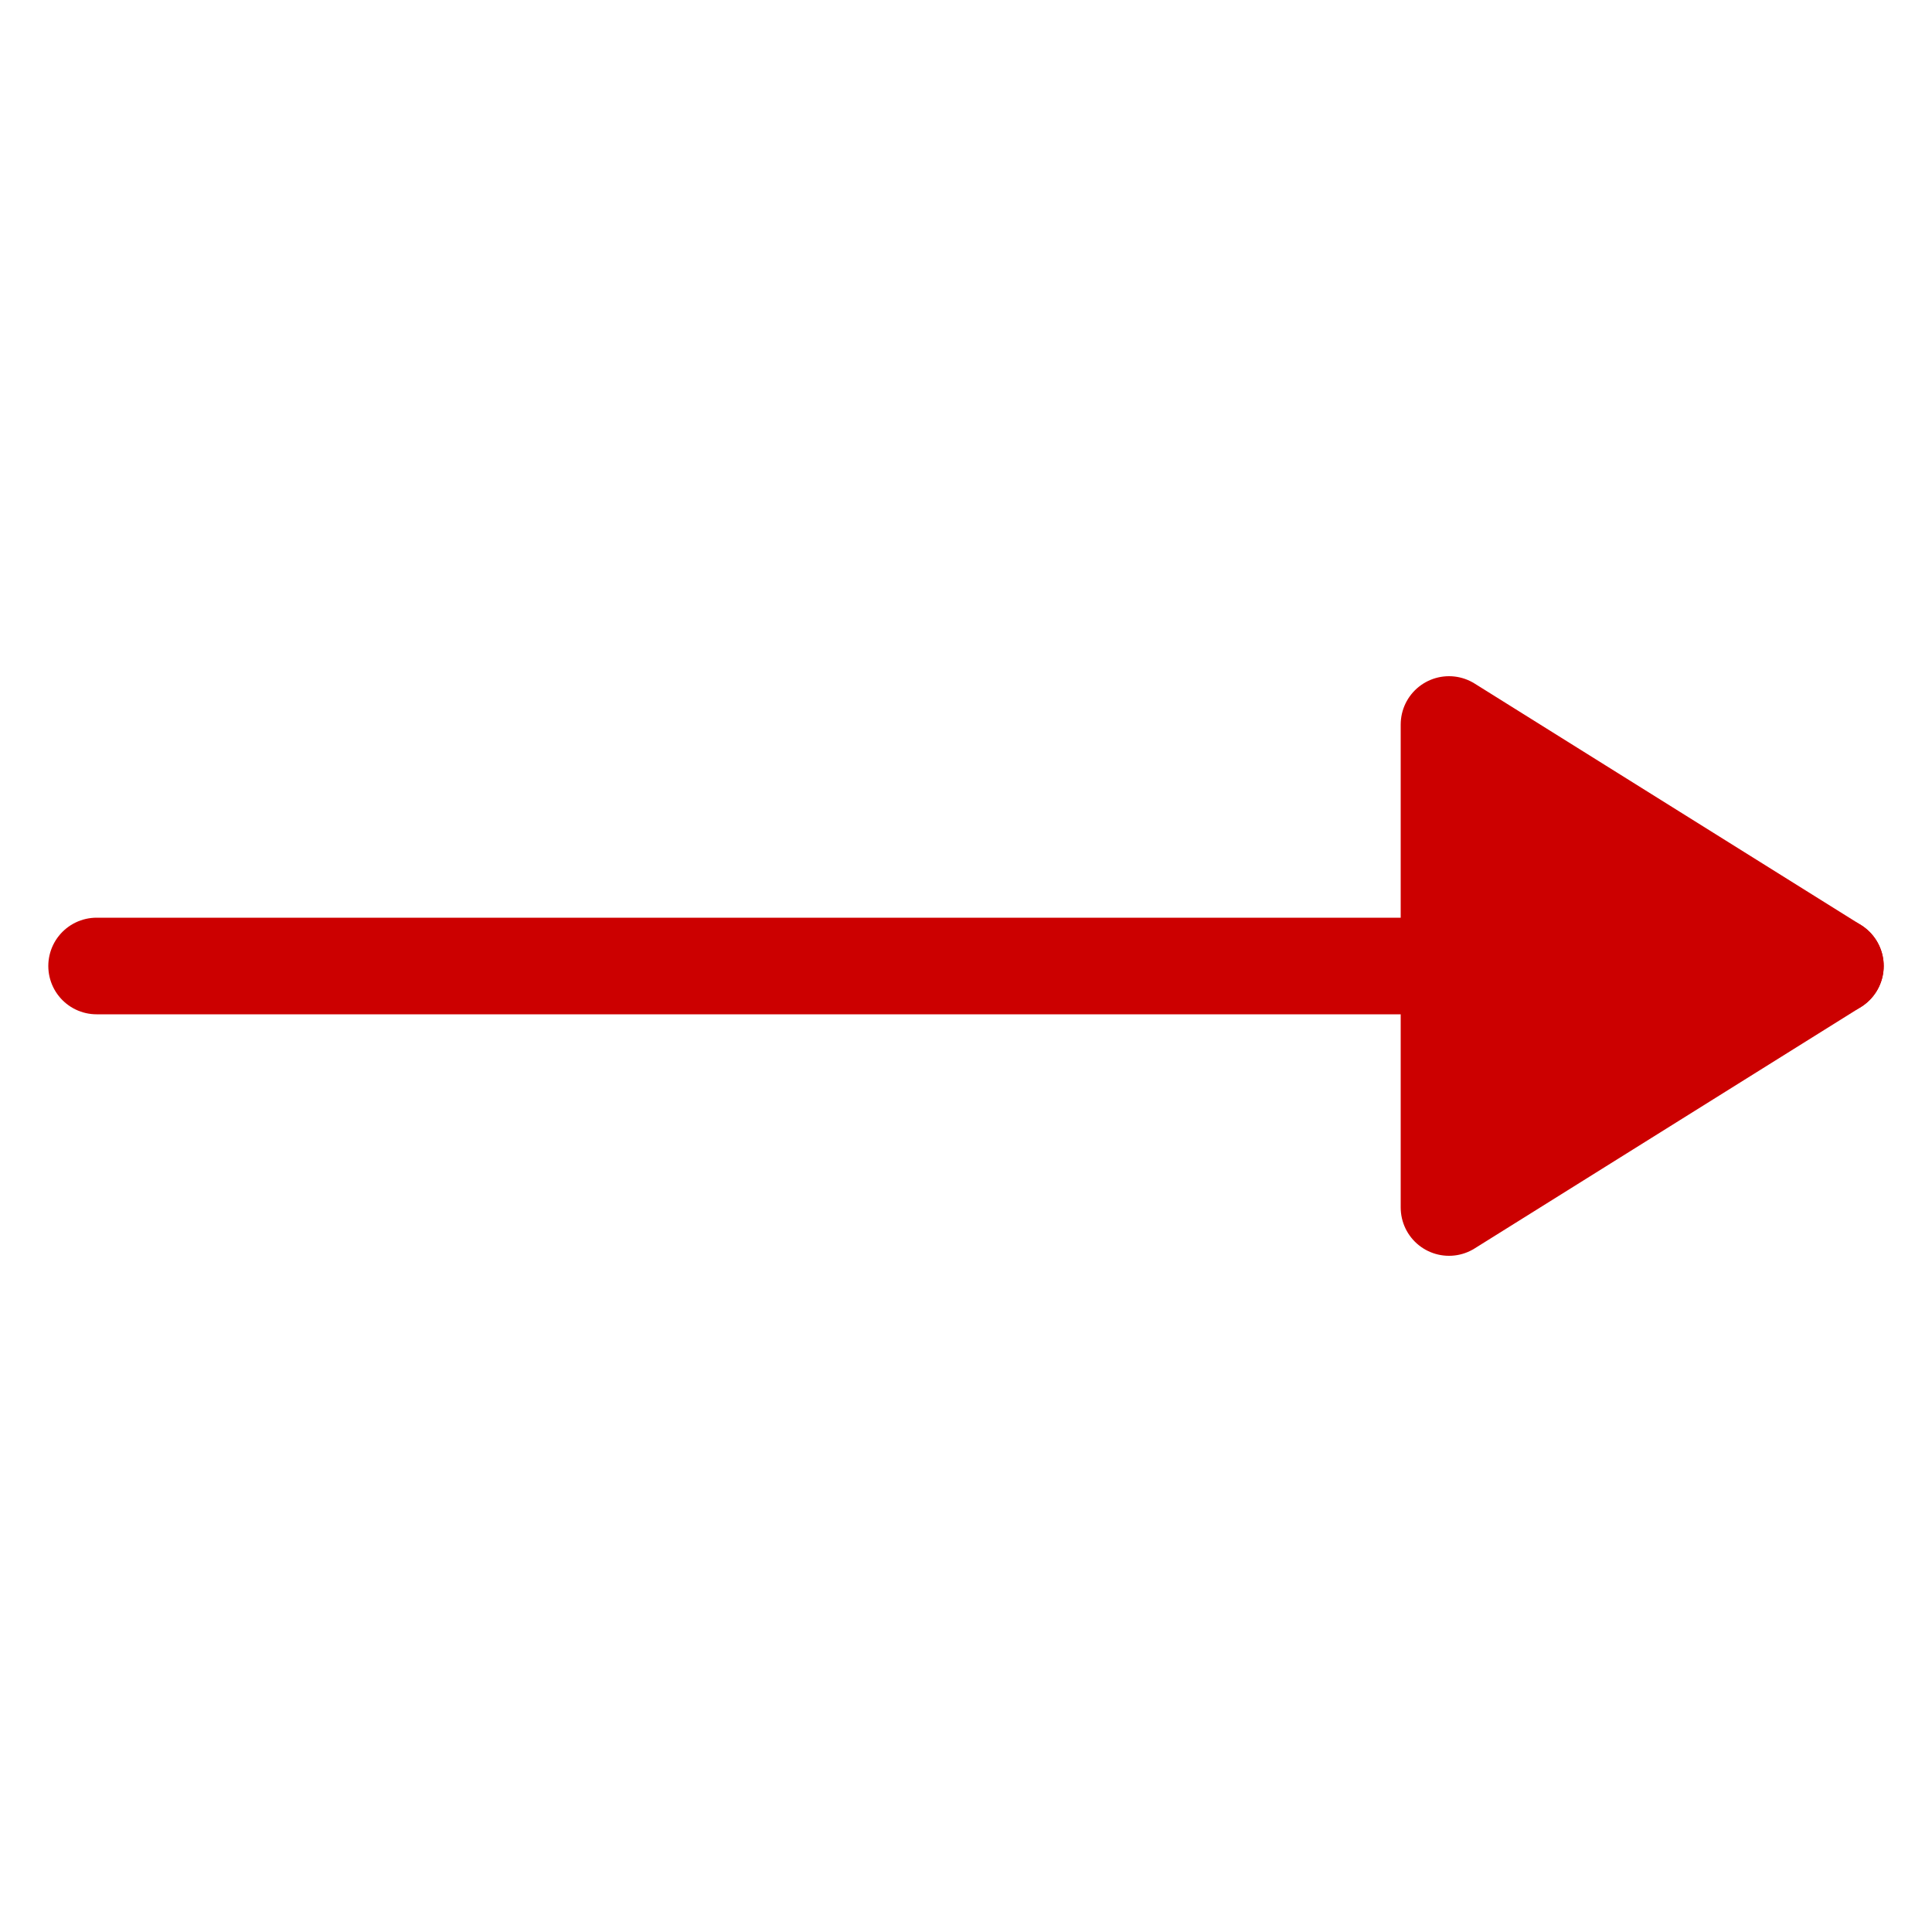 <?xml version="1.0" encoding="UTF-8" standalone="no"?>
<svg width="40" xmlns="http://www.w3.org/2000/svg" version="1.1" height="40">
 <g id="layer1" stroke-linejoin="round" stroke="#C00" stroke-linecap="round" stroke-width="2px">
  <path d="M2,20h36" fill="none"/>
  <polygon points="38,20,30,15,30,25" fill="#C00"/>
 </g>
</svg>
